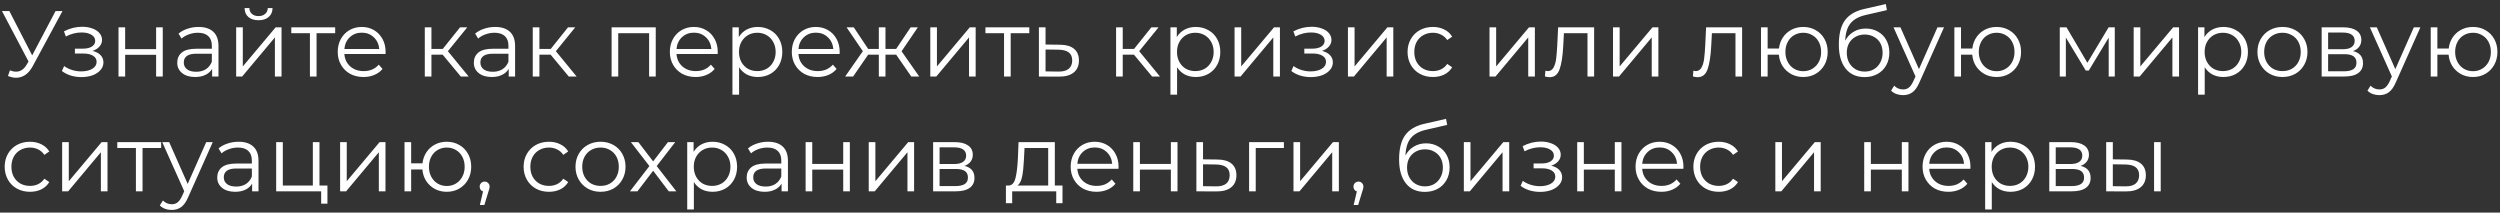 <?xml version="1.0" encoding="UTF-8"?> <svg xmlns="http://www.w3.org/2000/svg" width="588" height="50" viewBox="0 0 588 50" fill="none"><rect x="0" y="0" width="588" height="50" fill="#333333" stroke="none"/> <path d="M14.696 2.6L7.7 15.558C7.201 16.482 6.615 17.171 5.94 17.626C5.28 18.066 4.554 18.286 3.762 18.286C3.175 18.286 2.545 18.147 1.87 17.868L2.332 16.548C2.86 16.753 3.344 16.856 3.784 16.856C4.796 16.856 5.625 16.306 6.27 15.206L6.71 14.458L0.462 2.6H2.2L7.568 13.028L13.068 2.6H14.696ZM21.754 11.972C22.576 12.163 23.206 12.493 23.646 12.962C24.101 13.431 24.328 14.003 24.328 14.678C24.328 15.353 24.094 15.954 23.624 16.482C23.17 17.01 22.546 17.421 21.754 17.714C20.962 17.993 20.09 18.132 19.136 18.132C18.3 18.132 17.479 18.015 16.672 17.78C15.866 17.531 15.162 17.171 14.56 16.702L15.088 15.536C15.616 15.932 16.232 16.24 16.936 16.46C17.64 16.68 18.352 16.79 19.07 16.79C20.141 16.79 21.014 16.592 21.688 16.196C22.378 15.785 22.722 15.235 22.722 14.546C22.722 13.93 22.444 13.453 21.886 13.116C21.329 12.764 20.566 12.588 19.598 12.588H17.618V11.444H19.51C20.376 11.444 21.072 11.283 21.6 10.96C22.128 10.623 22.392 10.175 22.392 9.618C22.392 9.002 22.092 8.518 21.49 8.166C20.904 7.814 20.134 7.638 19.18 7.638C17.934 7.638 16.702 7.953 15.484 8.584L15.044 7.374C16.423 6.655 17.853 6.296 19.334 6.296C20.214 6.296 21.006 6.428 21.71 6.692C22.429 6.941 22.986 7.301 23.382 7.77C23.793 8.239 23.998 8.782 23.998 9.398C23.998 9.985 23.793 10.505 23.382 10.96C22.986 11.415 22.444 11.752 21.754 11.972ZM27.874 6.428H29.436V11.554H36.718V6.428H38.28V18H36.718V12.896H29.436V18H27.874V6.428ZM46.702 6.34C48.213 6.34 49.371 6.721 50.178 7.484C50.985 8.232 51.388 9.347 51.388 10.828V18H49.892V16.196C49.54 16.797 49.019 17.267 48.33 17.604C47.655 17.941 46.849 18.11 45.91 18.11C44.619 18.11 43.593 17.802 42.83 17.186C42.067 16.57 41.686 15.756 41.686 14.744C41.686 13.761 42.038 12.969 42.742 12.368C43.461 11.767 44.597 11.466 46.152 11.466H49.826V10.762C49.826 9.765 49.547 9.009 48.99 8.496C48.433 7.968 47.619 7.704 46.548 7.704C45.815 7.704 45.111 7.829 44.436 8.078C43.761 8.313 43.182 8.643 42.698 9.068L41.994 7.902C42.581 7.403 43.285 7.022 44.106 6.758C44.927 6.479 45.793 6.34 46.702 6.34ZM46.152 16.878C47.032 16.878 47.787 16.68 48.418 16.284C49.049 15.873 49.518 15.287 49.826 14.524V12.632H46.196C44.216 12.632 43.226 13.321 43.226 14.7C43.226 15.375 43.483 15.91 43.996 16.306C44.509 16.687 45.228 16.878 46.152 16.878ZM55.546 6.428H57.108V15.624L64.83 6.428H66.216V18H64.654V8.804L56.954 18H55.546V6.428ZM60.804 4.756C59.807 4.756 59.015 4.507 58.428 4.008C57.842 3.509 57.541 2.805 57.526 1.896H58.648C58.663 2.468 58.868 2.93 59.264 3.282C59.66 3.619 60.174 3.788 60.804 3.788C61.435 3.788 61.948 3.619 62.344 3.282C62.755 2.93 62.968 2.468 62.982 1.896H64.104C64.09 2.805 63.782 3.509 63.18 4.008C62.594 4.507 61.802 4.756 60.804 4.756ZM78.833 7.814H74.455V18H72.893V7.814H68.515V6.428H78.833V7.814ZM90.674 12.698H80.994C81.082 13.901 81.544 14.876 82.38 15.624C83.216 16.357 84.272 16.724 85.548 16.724C86.267 16.724 86.927 16.599 87.528 16.35C88.129 16.086 88.65 15.705 89.09 15.206L89.97 16.218C89.457 16.834 88.811 17.303 88.034 17.626C87.271 17.949 86.428 18.11 85.504 18.11C84.316 18.11 83.26 17.861 82.336 17.362C81.427 16.849 80.715 16.145 80.202 15.25C79.689 14.355 79.432 13.343 79.432 12.214C79.432 11.085 79.674 10.073 80.158 9.178C80.657 8.283 81.331 7.587 82.182 7.088C83.047 6.589 84.015 6.34 85.086 6.34C86.157 6.34 87.117 6.589 87.968 7.088C88.819 7.587 89.486 8.283 89.97 9.178C90.454 10.058 90.696 11.07 90.696 12.214L90.674 12.698ZM85.086 7.682C83.971 7.682 83.033 8.041 82.27 8.76C81.522 9.464 81.097 10.388 80.994 11.532H89.2C89.097 10.388 88.665 9.464 87.902 8.76C87.154 8.041 86.215 7.682 85.086 7.682ZM104.113 12.852H101.473V18H99.912V6.428H101.473V11.51H104.135L108.205 6.428H109.899L105.345 12.038L110.229 18H108.381L104.113 12.852ZM116.462 6.34C117.972 6.34 119.131 6.721 119.938 7.484C120.744 8.232 121.148 9.347 121.148 10.828V18H119.652V16.196C119.3 16.797 118.779 17.267 118.09 17.604C117.415 17.941 116.608 18.11 115.67 18.11C114.379 18.11 113.352 17.802 112.59 17.186C111.827 16.57 111.446 15.756 111.446 14.744C111.446 13.761 111.798 12.969 112.502 12.368C113.22 11.767 114.357 11.466 115.912 11.466H119.586V10.762C119.586 9.765 119.307 9.009 118.75 8.496C118.192 7.968 117.378 7.704 116.308 7.704C115.574 7.704 114.87 7.829 114.196 8.078C113.521 8.313 112.942 8.643 112.458 9.068L111.754 7.902C112.34 7.403 113.044 7.022 113.866 6.758C114.687 6.479 115.552 6.34 116.462 6.34ZM115.912 16.878C116.792 16.878 117.547 16.68 118.178 16.284C118.808 15.873 119.278 15.287 119.586 14.524V12.632H115.956C113.976 12.632 112.986 13.321 112.986 14.7C112.986 15.375 113.242 15.91 113.756 16.306C114.269 16.687 114.988 16.878 115.912 16.878ZM129.508 12.852H126.868V18H125.306V6.428H126.868V11.51H129.53L133.6 6.428H135.294L130.74 12.038L135.624 18H133.776L129.508 12.852ZM154.231 6.428V18H152.669V7.814H145.409V18H143.847V6.428H154.231ZM168.791 12.698H159.111C159.199 13.901 159.661 14.876 160.497 15.624C161.333 16.357 162.389 16.724 163.665 16.724C164.384 16.724 165.044 16.599 165.645 16.35C166.247 16.086 166.767 15.705 167.207 15.206L168.087 16.218C167.574 16.834 166.929 17.303 166.151 17.626C165.389 17.949 164.545 18.11 163.621 18.11C162.433 18.11 161.377 17.861 160.453 17.362C159.544 16.849 158.833 16.145 158.319 15.25C157.806 14.355 157.549 13.343 157.549 12.214C157.549 11.085 157.791 10.073 158.275 9.178C158.774 8.283 159.449 7.587 160.299 7.088C161.165 6.589 162.133 6.34 163.203 6.34C164.274 6.34 165.235 6.589 166.085 7.088C166.936 7.587 167.603 8.283 168.087 9.178C168.571 10.058 168.813 11.07 168.813 12.214L168.791 12.698ZM163.203 7.682C162.089 7.682 161.15 8.041 160.387 8.76C159.639 9.464 159.214 10.388 159.111 11.532H167.317C167.215 10.388 166.782 9.464 166.019 8.76C165.271 8.041 164.333 7.682 163.203 7.682ZM178.233 6.34C179.318 6.34 180.301 6.589 181.181 7.088C182.061 7.572 182.75 8.261 183.249 9.156C183.747 10.051 183.997 11.07 183.997 12.214C183.997 13.373 183.747 14.399 183.249 15.294C182.75 16.189 182.061 16.885 181.181 17.384C180.315 17.868 179.333 18.11 178.233 18.11C177.294 18.11 176.443 17.919 175.681 17.538C174.933 17.142 174.317 16.57 173.833 15.822V22.268H172.271V6.428H173.767V8.716C174.236 7.953 174.852 7.367 175.615 6.956C176.392 6.545 177.265 6.34 178.233 6.34ZM178.123 16.724C178.929 16.724 179.663 16.541 180.323 16.174C180.983 15.793 181.496 15.257 181.863 14.568C182.244 13.879 182.435 13.094 182.435 12.214C182.435 11.334 182.244 10.557 181.863 9.882C181.496 9.193 180.983 8.657 180.323 8.276C179.663 7.895 178.929 7.704 178.123 7.704C177.301 7.704 176.561 7.895 175.901 8.276C175.255 8.657 174.742 9.193 174.361 9.882C173.994 10.557 173.811 11.334 173.811 12.214C173.811 13.094 173.994 13.879 174.361 14.568C174.742 15.257 175.255 15.793 175.901 16.174C176.561 16.541 177.301 16.724 178.123 16.724ZM197.473 12.698H187.793C187.881 13.901 188.343 14.876 189.179 15.624C190.015 16.357 191.071 16.724 192.347 16.724C193.066 16.724 193.726 16.599 194.327 16.35C194.928 16.086 195.449 15.705 195.889 15.206L196.769 16.218C196.256 16.834 195.61 17.303 194.833 17.626C194.07 17.949 193.227 18.11 192.303 18.11C191.115 18.11 190.059 17.861 189.135 17.362C188.226 16.849 187.514 16.145 187.001 15.25C186.488 14.355 186.231 13.343 186.231 12.214C186.231 11.085 186.473 10.073 186.957 9.178C187.456 8.283 188.13 7.587 188.981 7.088C189.846 6.589 190.814 6.34 191.885 6.34C192.956 6.34 193.916 6.589 194.767 7.088C195.618 7.587 196.285 8.283 196.769 9.178C197.253 10.058 197.495 11.07 197.495 12.214L197.473 12.698ZM191.885 7.682C190.77 7.682 189.832 8.041 189.069 8.76C188.321 9.464 187.896 10.388 187.793 11.532H195.999C195.896 10.388 195.464 9.464 194.701 8.76C193.953 8.041 193.014 7.682 191.885 7.682ZM210.772 12.852H208.264V18H206.702V12.852H204.194L200.652 18H198.782L202.94 12.038L199.112 6.428H200.806L204.194 11.51H206.702V6.428H208.264V11.51H210.772L214.182 6.428H215.876L212.048 12.06L216.206 18H214.336L210.772 12.852ZM218.806 6.428H220.368V15.624L228.09 6.428H229.476V18H227.914V8.804L220.214 18H218.806V6.428ZM242.092 7.814H237.714V18H236.152V7.814H231.774V6.428H242.092V7.814ZM249.323 10.52C250.775 10.535 251.875 10.857 252.623 11.488C253.386 12.119 253.767 13.028 253.767 14.216C253.767 15.448 253.356 16.394 252.535 17.054C251.728 17.714 250.555 18.037 249.015 18.022L244.351 18V6.428H245.913V10.476L249.323 10.52ZM248.927 16.834C249.998 16.849 250.804 16.636 251.347 16.196C251.904 15.741 252.183 15.081 252.183 14.216C252.183 13.365 251.912 12.735 251.369 12.324C250.826 11.913 250.012 11.701 248.927 11.686L245.913 11.642V16.79L248.927 16.834ZM266.707 12.852H264.067V18H262.505V6.428H264.067V11.51H266.729L270.799 6.428H272.493L267.939 12.038L272.823 18H270.975L266.707 12.852ZM281.25 6.34C282.336 6.34 283.318 6.589 284.198 7.088C285.078 7.572 285.768 8.261 286.266 9.156C286.765 10.051 287.014 11.07 287.014 12.214C287.014 13.373 286.765 14.399 286.266 15.294C285.768 16.189 285.078 16.885 284.198 17.384C283.333 17.868 282.35 18.11 281.25 18.11C280.312 18.11 279.461 17.919 278.698 17.538C277.95 17.142 277.334 16.57 276.85 15.822V22.268H275.288V6.428H276.784V8.716C277.254 7.953 277.87 7.367 278.632 6.956C279.41 6.545 280.282 6.34 281.25 6.34ZM281.14 16.724C281.947 16.724 282.68 16.541 283.34 16.174C284 15.793 284.514 15.257 284.88 14.568C285.262 13.879 285.452 13.094 285.452 12.214C285.452 11.334 285.262 10.557 284.88 9.882C284.514 9.193 284 8.657 283.34 8.276C282.68 7.895 281.947 7.704 281.14 7.704C280.319 7.704 279.578 7.895 278.918 8.276C278.273 8.657 277.76 9.193 277.378 9.882C277.012 10.557 276.828 11.334 276.828 12.214C276.828 13.094 277.012 13.879 277.378 14.568C277.76 15.257 278.273 15.793 278.918 16.174C279.578 16.541 280.319 16.724 281.14 16.724ZM290.37 6.428H291.932V15.624L299.654 6.428H301.04V18H299.478V8.804L291.778 18H290.37V6.428ZM310.913 11.972C311.734 12.163 312.365 12.493 312.805 12.962C313.259 13.431 313.487 14.003 313.487 14.678C313.487 15.353 313.252 15.954 312.783 16.482C312.328 17.01 311.705 17.421 310.913 17.714C310.121 17.993 309.248 18.132 308.295 18.132C307.459 18.132 306.637 18.015 305.831 17.78C305.024 17.531 304.32 17.171 303.719 16.702L304.247 15.536C304.775 15.932 305.391 16.24 306.095 16.46C306.799 16.68 307.51 16.79 308.229 16.79C309.299 16.79 310.172 16.592 310.847 16.196C311.536 15.785 311.881 15.235 311.881 14.546C311.881 13.93 311.602 13.453 311.045 13.116C310.487 12.764 309.725 12.588 308.757 12.588H306.777V11.444H308.669C309.534 11.444 310.231 11.283 310.759 10.96C311.287 10.623 311.551 10.175 311.551 9.618C311.551 9.002 311.25 8.518 310.649 8.166C310.062 7.814 309.292 7.638 308.339 7.638C307.092 7.638 305.86 7.953 304.643 8.584L304.203 7.374C305.581 6.655 307.011 6.296 308.493 6.296C309.373 6.296 310.165 6.428 310.869 6.692C311.587 6.941 312.145 7.301 312.541 7.77C312.951 8.239 313.157 8.782 313.157 9.398C313.157 9.985 312.951 10.505 312.541 10.96C312.145 11.415 311.602 11.752 310.913 11.972ZM317.033 6.428H318.595V15.624L326.317 6.428H327.703V18H326.141V8.804L318.441 18H317.033V6.428ZM337.019 18.11C335.875 18.11 334.848 17.861 333.939 17.362C333.044 16.863 332.34 16.167 331.827 15.272C331.314 14.363 331.057 13.343 331.057 12.214C331.057 11.085 331.314 10.073 331.827 9.178C332.34 8.283 333.044 7.587 333.939 7.088C334.848 6.589 335.875 6.34 337.019 6.34C338.016 6.34 338.904 6.538 339.681 6.934C340.473 7.315 341.096 7.88 341.551 8.628L340.385 9.42C340.004 8.848 339.52 8.423 338.933 8.144C338.346 7.851 337.708 7.704 337.019 7.704C336.183 7.704 335.428 7.895 334.753 8.276C334.093 8.643 333.572 9.171 333.191 9.86C332.824 10.549 332.641 11.334 332.641 12.214C332.641 13.109 332.824 13.901 333.191 14.59C333.572 15.265 334.093 15.793 334.753 16.174C335.428 16.541 336.183 16.724 337.019 16.724C337.708 16.724 338.346 16.585 338.933 16.306C339.52 16.027 340.004 15.602 340.385 15.03L341.551 15.822C341.096 16.57 340.473 17.142 339.681 17.538C338.889 17.919 338.002 18.11 337.019 18.11ZM350.333 6.428H351.895V15.624L359.617 6.428H361.003V18H359.441V8.804L351.741 18H350.333V6.428ZM374.94 6.428V18H373.378V7.814H367.834L367.68 10.674C367.562 13.079 367.284 14.927 366.844 16.218C366.404 17.509 365.619 18.154 364.49 18.154C364.182 18.154 363.808 18.095 363.368 17.978L363.478 16.636C363.742 16.695 363.925 16.724 364.028 16.724C364.629 16.724 365.084 16.445 365.392 15.888C365.7 15.331 365.905 14.641 366.008 13.82C366.11 12.999 366.198 11.913 366.272 10.564L366.47 6.428H374.94ZM379.38 6.428H380.942V15.624L388.664 6.428H390.05V18H388.488V8.804L380.788 18H379.38V6.428ZM409.745 6.428V18H408.183V7.814H402.639L402.485 10.674C402.367 13.079 402.089 14.927 401.649 16.218C401.209 17.509 400.424 18.154 399.295 18.154C398.987 18.154 398.613 18.095 398.173 17.978L398.283 16.636C398.547 16.695 398.73 16.724 398.833 16.724C399.434 16.724 399.889 16.445 400.197 15.888C400.505 15.331 400.71 14.641 400.812 13.82C400.915 12.999 401.003 11.913 401.077 10.564L401.275 6.428H409.745ZM424.129 6.34C425.214 6.34 426.19 6.589 427.055 7.088C427.935 7.587 428.624 8.283 429.123 9.178C429.622 10.073 429.871 11.085 429.871 12.214C429.871 13.343 429.622 14.355 429.123 15.25C428.624 16.145 427.935 16.849 427.055 17.362C426.19 17.861 425.214 18.11 424.129 18.11C423.102 18.11 422.171 17.89 421.335 17.45C420.499 16.995 419.817 16.372 419.289 15.58C418.776 14.788 418.475 13.879 418.387 12.852H415.747V18H414.185V6.428H415.747V11.422H418.409C418.526 10.425 418.842 9.545 419.355 8.782C419.883 8.005 420.558 7.403 421.379 6.978C422.2 6.553 423.117 6.34 424.129 6.34ZM424.129 16.746C424.921 16.746 425.632 16.555 426.263 16.174C426.908 15.793 427.414 15.257 427.781 14.568C428.148 13.879 428.331 13.094 428.331 12.214C428.331 11.334 428.148 10.549 427.781 9.86C427.414 9.171 426.908 8.643 426.263 8.276C425.632 7.895 424.921 7.704 424.129 7.704C423.337 7.704 422.618 7.895 421.973 8.276C421.342 8.643 420.844 9.171 420.477 9.86C420.11 10.549 419.927 11.334 419.927 12.214C419.927 13.094 420.11 13.879 420.477 14.568C420.844 15.257 421.342 15.793 421.973 16.174C422.618 16.555 423.337 16.746 424.129 16.746ZM438.83 6.714C439.901 6.714 440.854 6.956 441.69 7.44C442.541 7.909 443.201 8.577 443.67 9.442C444.139 10.293 444.374 11.268 444.374 12.368C444.374 13.497 444.125 14.502 443.626 15.382C443.142 16.247 442.46 16.922 441.58 17.406C440.7 17.89 439.688 18.132 438.544 18.132C436.623 18.132 435.134 17.457 434.078 16.108C433.022 14.759 432.494 12.896 432.494 10.52C432.494 8.041 432.963 6.142 433.902 4.822C434.855 3.502 436.337 2.607 438.346 2.138L443.538 0.95L443.802 2.38L438.918 3.502C437.261 3.869 436.043 4.521 435.266 5.46C434.489 6.384 434.063 7.755 433.99 9.574C434.459 8.679 435.112 7.983 435.948 7.484C436.784 6.971 437.745 6.714 438.83 6.714ZM438.588 16.834C439.395 16.834 440.113 16.651 440.744 16.284C441.389 15.903 441.888 15.375 442.24 14.7C442.607 14.025 442.79 13.263 442.79 12.412C442.79 11.561 442.614 10.813 442.262 10.168C441.91 9.523 441.411 9.024 440.766 8.672C440.135 8.305 439.409 8.122 438.588 8.122C437.767 8.122 437.033 8.305 436.388 8.672C435.757 9.024 435.259 9.523 434.892 10.168C434.54 10.813 434.364 11.561 434.364 12.412C434.364 13.263 434.54 14.025 434.892 14.7C435.259 15.375 435.765 15.903 436.41 16.284C437.055 16.651 437.781 16.834 438.588 16.834ZM457.234 6.428L451.448 19.386C450.978 20.471 450.436 21.241 449.82 21.696C449.204 22.151 448.463 22.378 447.598 22.378C447.04 22.378 446.52 22.29 446.036 22.114C445.552 21.938 445.134 21.674 444.782 21.322L445.508 20.156C446.094 20.743 446.798 21.036 447.62 21.036C448.148 21.036 448.595 20.889 448.962 20.596C449.343 20.303 449.695 19.804 450.018 19.1L450.524 17.978L445.354 6.428H446.982L451.338 16.262L455.694 6.428H457.234ZM469.611 6.34C470.697 6.34 471.672 6.589 472.537 7.088C473.417 7.587 474.107 8.283 474.605 9.178C475.104 10.073 475.353 11.085 475.353 12.214C475.353 13.343 475.104 14.355 474.605 15.25C474.107 16.145 473.417 16.849 472.537 17.362C471.672 17.861 470.697 18.11 469.611 18.11C468.585 18.11 467.653 17.89 466.817 17.45C465.981 16.995 465.299 16.372 464.771 15.58C464.258 14.788 463.957 13.879 463.869 12.852H461.229V18H459.667V6.428H461.229V11.422H463.891C464.009 10.425 464.324 9.545 464.837 8.782C465.365 8.005 466.04 7.403 466.861 6.978C467.683 6.553 468.599 6.34 469.611 6.34ZM469.611 16.746C470.403 16.746 471.115 16.555 471.745 16.174C472.391 15.793 472.897 15.257 473.263 14.568C473.63 13.879 473.813 13.094 473.813 12.214C473.813 11.334 473.63 10.549 473.263 9.86C472.897 9.171 472.391 8.643 471.745 8.276C471.115 7.895 470.403 7.704 469.611 7.704C468.819 7.704 468.101 7.895 467.455 8.276C466.825 8.643 466.326 9.171 465.959 9.86C465.593 10.549 465.409 11.334 465.409 12.214C465.409 13.094 465.593 13.879 465.959 14.568C466.326 15.257 466.825 15.793 467.455 16.174C468.101 16.555 468.819 16.746 469.611 16.746ZM497.396 6.428V18H495.966V8.848L491.28 16.592H490.576L485.89 8.826V18H484.46V6.428H486.044L490.95 14.766L495.944 6.428H497.396ZM501.841 6.428H503.403V15.624L511.125 6.428H512.511V18H510.949V8.804L503.249 18H501.841V6.428ZM522.95 6.34C524.035 6.34 525.018 6.589 525.898 7.088C526.778 7.572 527.467 8.261 527.966 9.156C528.464 10.051 528.714 11.07 528.714 12.214C528.714 13.373 528.464 14.399 527.966 15.294C527.467 16.189 526.778 16.885 525.898 17.384C525.032 17.868 524.05 18.11 522.95 18.11C522.011 18.11 521.16 17.919 520.398 17.538C519.65 17.142 519.034 16.57 518.55 15.822V22.268H516.988V6.428H518.484V8.716C518.953 7.953 519.569 7.367 520.332 6.956C521.109 6.545 521.982 6.34 522.95 6.34ZM522.84 16.724C523.646 16.724 524.38 16.541 525.04 16.174C525.7 15.793 526.213 15.257 526.58 14.568C526.961 13.879 527.152 13.094 527.152 12.214C527.152 11.334 526.961 10.557 526.58 9.882C526.213 9.193 525.7 8.657 525.04 8.276C524.38 7.895 523.646 7.704 522.84 7.704C522.018 7.704 521.278 7.895 520.618 8.276C519.972 8.657 519.459 9.193 519.078 9.882C518.711 10.557 518.528 11.334 518.528 12.214C518.528 13.094 518.711 13.879 519.078 14.568C519.459 15.257 519.972 15.793 520.618 16.174C521.278 16.541 522.018 16.724 522.84 16.724ZM536.844 18.11C535.729 18.11 534.724 17.861 533.83 17.362C532.935 16.849 532.231 16.145 531.718 15.25C531.204 14.355 530.948 13.343 530.948 12.214C530.948 11.085 531.204 10.073 531.718 9.178C532.231 8.283 532.935 7.587 533.83 7.088C534.724 6.589 535.729 6.34 536.844 6.34C537.958 6.34 538.963 6.589 539.858 7.088C540.752 7.587 541.449 8.283 541.948 9.178C542.461 10.073 542.718 11.085 542.718 12.214C542.718 13.343 542.461 14.355 541.948 15.25C541.449 16.145 540.752 16.849 539.858 17.362C538.963 17.861 537.958 18.11 536.844 18.11ZM536.844 16.724C537.665 16.724 538.398 16.541 539.044 16.174C539.704 15.793 540.217 15.257 540.584 14.568C540.95 13.879 541.134 13.094 541.134 12.214C541.134 11.334 540.95 10.549 540.584 9.86C540.217 9.171 539.704 8.643 539.044 8.276C538.398 7.895 537.665 7.704 536.844 7.704C536.022 7.704 535.282 7.895 534.622 8.276C533.976 8.643 533.463 9.171 533.082 9.86C532.715 10.549 532.532 11.334 532.532 12.214C532.532 13.094 532.715 13.879 533.082 14.568C533.463 15.257 533.976 15.793 534.622 16.174C535.282 16.541 536.022 16.724 536.844 16.724ZM553.426 12.016C554.995 12.383 555.78 13.329 555.78 14.854C555.78 15.866 555.406 16.643 554.658 17.186C553.91 17.729 552.795 18 551.314 18H546.056V6.428H551.16C552.48 6.428 553.514 6.685 554.262 7.198C555.01 7.711 555.384 8.445 555.384 9.398C555.384 10.029 555.208 10.571 554.856 11.026C554.519 11.466 554.042 11.796 553.426 12.016ZM547.574 11.576H551.05C551.945 11.576 552.627 11.407 553.096 11.07C553.58 10.733 553.822 10.241 553.822 9.596C553.822 8.951 553.58 8.467 553.096 8.144C552.627 7.821 551.945 7.66 551.05 7.66H547.574V11.576ZM551.248 16.768C552.245 16.768 552.993 16.607 553.492 16.284C553.991 15.961 554.24 15.455 554.24 14.766C554.24 14.077 554.013 13.571 553.558 13.248C553.103 12.911 552.385 12.742 551.402 12.742H547.574V16.768H551.248ZM569.275 6.428L563.489 19.386C563.019 20.471 562.477 21.241 561.861 21.696C561.245 22.151 560.504 22.378 559.639 22.378C559.081 22.378 558.561 22.29 558.077 22.114C557.593 21.938 557.175 21.674 556.823 21.322L557.549 20.156C558.135 20.743 558.839 21.036 559.661 21.036C560.189 21.036 560.636 20.889 561.003 20.596C561.384 20.303 561.736 19.804 562.059 19.1L562.565 17.978L557.395 6.428H559.023L563.379 16.262L567.735 6.428H569.275ZM581.652 6.34C582.738 6.34 583.713 6.589 584.578 7.088C585.458 7.587 586.148 8.283 586.646 9.178C587.145 10.073 587.394 11.085 587.394 12.214C587.394 13.343 587.145 14.355 586.646 15.25C586.148 16.145 585.458 16.849 584.578 17.362C583.713 17.861 582.738 18.11 581.652 18.11C580.626 18.11 579.694 17.89 578.858 17.45C578.022 16.995 577.34 16.372 576.812 15.58C576.299 14.788 575.998 13.879 575.91 12.852H573.27V18H571.708V6.428H573.27V11.422H575.932C576.05 10.425 576.365 9.545 576.878 8.782C577.406 8.005 578.081 7.403 578.902 6.978C579.724 6.553 580.64 6.34 581.652 6.34ZM581.652 16.746C582.444 16.746 583.156 16.555 583.786 16.174C584.432 15.793 584.938 15.257 585.304 14.568C585.671 13.879 585.854 13.094 585.854 12.214C585.854 11.334 585.671 10.549 585.304 9.86C584.938 9.171 584.432 8.643 583.786 8.276C583.156 7.895 582.444 7.704 581.652 7.704C580.86 7.704 580.142 7.895 579.496 8.276C578.866 8.643 578.367 9.171 578 9.86C577.634 10.549 577.45 11.334 577.45 12.214C577.45 13.094 577.634 13.879 578 14.568C578.367 15.257 578.866 15.793 579.496 16.174C580.142 16.555 580.86 16.746 581.652 16.746ZM7.062 45.11C5.918 45.11 4.891 44.861 3.982 44.362C3.087 43.863 2.383 43.167 1.87 42.272C1.357 41.363 1.1 40.343 1.1 39.214C1.1 38.085 1.357 37.073 1.87 36.178C2.383 35.283 3.087 34.587 3.982 34.088C4.891 33.589 5.918 33.34 7.062 33.34C8.059 33.34 8.947 33.538 9.724 33.934C10.516 34.315 11.139 34.88 11.594 35.628L10.428 36.42C10.047 35.848 9.563 35.423 8.976 35.144C8.389 34.851 7.751 34.704 7.062 34.704C6.226 34.704 5.471 34.895 4.796 35.276C4.136 35.643 3.615 36.171 3.234 36.86C2.867 37.549 2.684 38.334 2.684 39.214C2.684 40.109 2.867 40.901 3.234 41.59C3.615 42.265 4.136 42.793 4.796 43.174C5.471 43.541 6.226 43.724 7.062 43.724C7.751 43.724 8.389 43.585 8.976 43.306C9.563 43.027 10.047 42.602 10.428 42.03L11.594 42.822C11.139 43.57 10.516 44.142 9.724 44.538C8.932 44.919 8.045 45.11 7.062 45.11ZM14.618 33.428H16.18V42.624L23.902 33.428H25.288V45H23.727V35.804L16.026 45H14.618V33.428ZM37.905 34.814H33.527V45H31.965V34.814H27.587V33.428H37.905V34.814ZM50.04 33.428L44.254 46.386C43.785 47.471 43.242 48.241 42.626 48.696C42.01 49.151 41.27 49.378 40.404 49.378C39.847 49.378 39.326 49.29 38.842 49.114C38.358 48.938 37.94 48.674 37.588 48.322L38.314 47.156C38.901 47.743 39.605 48.036 40.426 48.036C40.954 48.036 41.402 47.889 41.768 47.596C42.15 47.303 42.502 46.804 42.824 46.1L43.33 44.978L38.16 33.428H39.788L44.144 43.262L48.5 33.428H50.04ZM56.112 33.34C57.623 33.34 58.782 33.721 59.588 34.484C60.395 35.232 60.798 36.347 60.798 37.828V45H59.302V43.196C58.95 43.797 58.429 44.267 57.74 44.604C57.066 44.941 56.259 45.11 55.32 45.11C54.029 45.11 53.003 44.802 52.24 44.186C51.477 43.57 51.096 42.756 51.096 41.744C51.096 40.761 51.448 39.969 52.152 39.368C52.871 38.767 54.008 38.466 55.562 38.466H59.236V37.762C59.236 36.765 58.958 36.009 58.4 35.496C57.843 34.968 57.029 34.704 55.958 34.704C55.225 34.704 54.521 34.829 53.846 35.078C53.172 35.313 52.592 35.643 52.108 36.068L51.404 34.902C51.991 34.403 52.695 34.022 53.516 33.758C54.337 33.479 55.203 33.34 56.112 33.34ZM55.562 43.878C56.442 43.878 57.197 43.68 57.828 43.284C58.459 42.873 58.928 42.287 59.236 41.524V39.632H55.606C53.626 39.632 52.636 40.321 52.636 41.7C52.636 42.375 52.893 42.91 53.406 43.306C53.919 43.687 54.638 43.878 55.562 43.878ZM77.012 43.636V47.904H75.538V45H64.956V33.428H66.518V43.636H73.58V33.428H75.142V43.636H77.012ZM79.995 33.428H81.557V42.624L89.279 33.428H90.665V45H89.103V35.804L81.403 45H79.995V33.428ZM105.086 33.34C106.171 33.34 107.147 33.589 108.012 34.088C108.892 34.587 109.581 35.283 110.08 36.178C110.579 37.073 110.828 38.085 110.828 39.214C110.828 40.343 110.579 41.355 110.08 42.25C109.581 43.145 108.892 43.849 108.012 44.362C107.147 44.861 106.171 45.11 105.086 45.11C104.059 45.11 103.128 44.89 102.292 44.45C101.456 43.995 100.774 43.372 100.246 42.58C99.733 41.788 99.432 40.879 99.344 39.852H96.704V45H95.142V33.428H96.704V38.422H99.366C99.483 37.425 99.799 36.545 100.312 35.782C100.84 35.005 101.515 34.403 102.336 33.978C103.157 33.553 104.074 33.34 105.086 33.34ZM105.086 43.746C105.878 43.746 106.589 43.555 107.22 43.174C107.865 42.793 108.371 42.257 108.738 41.568C109.105 40.879 109.288 40.094 109.288 39.214C109.288 38.334 109.105 37.549 108.738 36.86C108.371 36.171 107.865 35.643 107.22 35.276C106.589 34.895 105.878 34.704 105.086 34.704C104.294 34.704 103.575 34.895 102.93 35.276C102.299 35.643 101.801 36.171 101.434 36.86C101.067 37.549 100.884 38.334 100.884 39.214C100.884 40.094 101.067 40.879 101.434 41.568C101.801 42.257 102.299 42.793 102.93 43.174C103.575 43.555 104.294 43.746 105.086 43.746ZM113.987 42.712C114.324 42.712 114.603 42.829 114.823 43.064C115.043 43.284 115.153 43.563 115.153 43.9C115.153 44.076 115.123 44.267 115.065 44.472C115.021 44.677 114.947 44.912 114.845 45.176L113.921 48.212H112.865L113.613 45.022C113.378 44.949 113.187 44.817 113.041 44.626C112.894 44.421 112.821 44.179 112.821 43.9C112.821 43.563 112.931 43.284 113.151 43.064C113.371 42.829 113.649 42.712 113.987 42.712ZM129.115 45.11C127.971 45.11 126.944 44.861 126.035 44.362C125.14 43.863 124.436 43.167 123.923 42.272C123.409 41.363 123.153 40.343 123.153 39.214C123.153 38.085 123.409 37.073 123.923 36.178C124.436 35.283 125.14 34.587 126.035 34.088C126.944 33.589 127.971 33.34 129.115 33.34C130.112 33.34 130.999 33.538 131.777 33.934C132.569 34.315 133.192 34.88 133.647 35.628L132.481 36.42C132.099 35.848 131.615 35.423 131.029 35.144C130.442 34.851 129.804 34.704 129.115 34.704C128.279 34.704 127.523 34.895 126.849 35.276C126.189 35.643 125.668 36.171 125.287 36.86C124.92 37.549 124.737 38.334 124.737 39.214C124.737 40.109 124.92 40.901 125.287 41.59C125.668 42.265 126.189 42.793 126.849 43.174C127.523 43.541 128.279 43.724 129.115 43.724C129.804 43.724 130.442 43.585 131.029 43.306C131.615 43.027 132.099 42.602 132.481 42.03L133.647 42.822C133.192 43.57 132.569 44.142 131.777 44.538C130.985 44.919 130.097 45.11 129.115 45.11ZM141.252 45.11C140.137 45.11 139.133 44.861 138.238 44.362C137.343 43.849 136.639 43.145 136.126 42.25C135.613 41.355 135.356 40.343 135.356 39.214C135.356 38.085 135.613 37.073 136.126 36.178C136.639 35.283 137.343 34.587 138.238 34.088C139.133 33.589 140.137 33.34 141.252 33.34C142.367 33.34 143.371 33.589 144.266 34.088C145.161 34.587 145.857 35.283 146.356 36.178C146.869 37.073 147.126 38.085 147.126 39.214C147.126 40.343 146.869 41.355 146.356 42.25C145.857 43.145 145.161 43.849 144.266 44.362C143.371 44.861 142.367 45.11 141.252 45.11ZM141.252 43.724C142.073 43.724 142.807 43.541 143.452 43.174C144.112 42.793 144.625 42.257 144.992 41.568C145.359 40.879 145.542 40.094 145.542 39.214C145.542 38.334 145.359 37.549 144.992 36.86C144.625 36.171 144.112 35.643 143.452 35.276C142.807 34.895 142.073 34.704 141.252 34.704C140.431 34.704 139.69 34.895 139.03 35.276C138.385 35.643 137.871 36.171 137.49 36.86C137.123 37.549 136.94 38.334 136.94 39.214C136.94 40.094 137.123 40.879 137.49 41.568C137.871 42.257 138.385 42.793 139.03 43.174C139.69 43.541 140.431 43.724 141.252 43.724ZM157.294 45L153.62 40.16L149.924 45H148.164L152.74 39.06L148.384 33.428H150.144L153.62 37.96L157.096 33.428H158.812L154.456 39.06L159.076 45H157.294ZM167.598 33.34C168.683 33.34 169.666 33.589 170.546 34.088C171.426 34.572 172.115 35.261 172.614 36.156C173.113 37.051 173.362 38.07 173.362 39.214C173.362 40.373 173.113 41.399 172.614 42.294C172.115 43.189 171.426 43.885 170.546 44.384C169.681 44.868 168.698 45.11 167.598 45.11C166.659 45.11 165.809 44.919 165.046 44.538C164.298 44.142 163.682 43.57 163.198 42.822V49.268H161.636V33.428H163.132V35.716C163.601 34.953 164.217 34.367 164.98 33.956C165.757 33.545 166.63 33.34 167.598 33.34ZM167.488 43.724C168.295 43.724 169.028 43.541 169.688 43.174C170.348 42.793 170.861 42.257 171.228 41.568C171.609 40.879 171.8 40.094 171.8 39.214C171.8 38.334 171.609 37.557 171.228 36.882C170.861 36.193 170.348 35.657 169.688 35.276C169.028 34.895 168.295 34.704 167.488 34.704C166.667 34.704 165.926 34.895 165.266 35.276C164.621 35.657 164.107 36.193 163.726 36.882C163.359 37.557 163.176 38.334 163.176 39.214C163.176 40.094 163.359 40.879 163.726 41.568C164.107 42.257 164.621 42.793 165.266 43.174C165.926 43.541 166.667 43.724 167.488 43.724ZM180.636 33.34C182.146 33.34 183.305 33.721 184.112 34.484C184.918 35.232 185.322 36.347 185.322 37.828V45H183.826V43.196C183.474 43.797 182.953 44.267 182.264 44.604C181.589 44.941 180.782 45.11 179.844 45.11C178.553 45.11 177.526 44.802 176.764 44.186C176.001 43.57 175.62 42.756 175.62 41.744C175.62 40.761 175.972 39.969 176.676 39.368C177.394 38.767 178.531 38.466 180.086 38.466H183.76V37.762C183.76 36.765 183.481 36.009 182.924 35.496C182.366 34.968 181.552 34.704 180.482 34.704C179.748 34.704 179.044 34.829 178.37 35.078C177.695 35.313 177.116 35.643 176.632 36.068L175.928 34.902C176.514 34.403 177.218 34.022 178.04 33.758C178.861 33.479 179.726 33.34 180.636 33.34ZM180.086 43.878C180.966 43.878 181.721 43.68 182.352 43.284C182.982 42.873 183.452 42.287 183.76 41.524V39.632H180.13C178.15 39.632 177.16 40.321 177.16 41.7C177.16 42.375 177.416 42.91 177.93 43.306C178.443 43.687 179.162 43.878 180.086 43.878ZM189.48 33.428H191.042V38.554H198.324V33.428H199.886V45H198.324V39.896H191.042V45H189.48V33.428ZM204.326 33.428H205.888V42.624L213.61 33.428H214.996V45H213.434V35.804L205.734 45H204.326V33.428ZM226.842 39.016C228.411 39.383 229.196 40.329 229.196 41.854C229.196 42.866 228.822 43.643 228.074 44.186C227.326 44.729 226.211 45 224.73 45H219.472V33.428H224.576C225.896 33.428 226.93 33.685 227.678 34.198C228.426 34.711 228.8 35.445 228.8 36.398C228.8 37.029 228.624 37.571 228.272 38.026C227.935 38.466 227.458 38.796 226.842 39.016ZM220.99 38.576H224.466C225.361 38.576 226.043 38.407 226.512 38.07C226.996 37.733 227.238 37.241 227.238 36.596C227.238 35.951 226.996 35.467 226.512 35.144C226.043 34.821 225.361 34.66 224.466 34.66H220.99V38.576ZM224.664 43.768C225.661 43.768 226.409 43.607 226.908 43.284C227.407 42.961 227.656 42.455 227.656 41.766C227.656 41.077 227.429 40.571 226.974 40.248C226.519 39.911 225.801 39.742 224.818 39.742H220.99V43.768H224.664ZM249.901 43.636V47.794H248.427V45H238.065V47.794H236.591V43.636H237.251C238.028 43.592 238.556 43.02 238.835 41.92C239.113 40.82 239.304 39.28 239.407 37.3L239.561 33.428H248.097V43.636H249.901ZM240.837 37.388C240.763 39.031 240.624 40.387 240.419 41.458C240.213 42.514 239.847 43.24 239.319 43.636H246.535V34.814H240.969L240.837 37.388ZM263.065 39.698H253.385C253.473 40.901 253.935 41.876 254.771 42.624C255.607 43.357 256.663 43.724 257.939 43.724C258.657 43.724 259.317 43.599 259.919 43.35C260.52 43.086 261.041 42.705 261.481 42.206L262.361 43.218C261.847 43.834 261.202 44.303 260.425 44.626C259.662 44.949 258.819 45.11 257.895 45.11C256.707 45.11 255.651 44.861 254.727 44.362C253.817 43.849 253.106 43.145 252.593 42.25C252.079 41.355 251.823 40.343 251.823 39.214C251.823 38.085 252.065 37.073 252.549 36.178C253.047 35.283 253.722 34.587 254.573 34.088C255.438 33.589 256.406 33.34 257.477 33.34C258.547 33.34 259.508 33.589 260.359 34.088C261.209 34.587 261.877 35.283 262.361 36.178C262.845 37.058 263.087 38.07 263.087 39.214L263.065 39.698ZM257.477 34.682C256.362 34.682 255.423 35.041 254.661 35.76C253.913 36.464 253.487 37.388 253.385 38.532H261.591C261.488 37.388 261.055 36.464 260.293 35.76C259.545 35.041 258.606 34.682 257.477 34.682ZM266.544 33.428H268.106V38.554H275.388V33.428H276.95V45H275.388V39.896H268.106V45H266.544V33.428ZM286.362 37.52C287.814 37.535 288.914 37.857 289.662 38.488C290.425 39.119 290.806 40.028 290.806 41.216C290.806 42.448 290.395 43.394 289.574 44.054C288.767 44.714 287.594 45.037 286.054 45.022L281.39 45V33.428H282.952V37.476L286.362 37.52ZM285.966 43.834C287.037 43.849 287.843 43.636 288.386 43.196C288.943 42.741 289.222 42.081 289.222 41.216C289.222 40.365 288.951 39.735 288.408 39.324C287.865 38.913 287.051 38.701 285.966 38.686L282.952 38.642V43.79L285.966 43.834ZM301.97 34.814H295.348V45H293.786V33.428H301.97V34.814ZM304.228 33.428H305.79V42.624L313.512 33.428H314.898V45H313.336V35.804L305.636 45H304.228V33.428ZM319.506 42.712C319.844 42.712 320.122 42.829 320.342 43.064C320.562 43.284 320.672 43.563 320.672 43.9C320.672 44.076 320.643 44.267 320.584 44.472C320.54 44.677 320.467 44.912 320.364 45.176L319.44 48.212H318.384L319.132 45.022C318.898 44.949 318.707 44.817 318.56 44.626C318.414 44.421 318.34 44.179 318.34 43.9C318.34 43.563 318.45 43.284 318.67 43.064C318.89 42.829 319.169 42.712 319.506 42.712ZM335.404 33.714C336.475 33.714 337.428 33.956 338.264 34.44C339.115 34.909 339.775 35.577 340.244 36.442C340.714 37.293 340.948 38.268 340.948 39.368C340.948 40.497 340.699 41.502 340.2 42.382C339.716 43.247 339.034 43.922 338.154 44.406C337.274 44.89 336.262 45.132 335.118 45.132C333.197 45.132 331.708 44.457 330.652 43.108C329.596 41.759 329.068 39.896 329.068 37.52C329.068 35.041 329.538 33.142 330.476 31.822C331.43 30.502 332.911 29.607 334.92 29.138L340.112 27.95L340.376 29.38L335.492 30.502C333.835 30.869 332.618 31.521 331.84 32.46C331.063 33.384 330.638 34.755 330.564 36.574C331.034 35.679 331.686 34.983 332.522 34.484C333.358 33.971 334.319 33.714 335.404 33.714ZM335.162 43.834C335.969 43.834 336.688 43.651 337.318 43.284C337.964 42.903 338.462 42.375 338.814 41.7C339.181 41.025 339.364 40.263 339.364 39.412C339.364 38.561 339.188 37.813 338.836 37.168C338.484 36.523 337.986 36.024 337.34 35.672C336.71 35.305 335.984 35.122 335.162 35.122C334.341 35.122 333.608 35.305 332.962 35.672C332.332 36.024 331.833 36.523 331.466 37.168C331.114 37.813 330.938 38.561 330.938 39.412C330.938 40.263 331.114 41.025 331.466 41.7C331.833 42.375 332.339 42.903 332.984 43.284C333.63 43.651 334.356 43.834 335.162 43.834ZM344.296 33.428H345.858V42.624L353.58 33.428H354.966V45H353.404V35.804L345.704 45H344.296V33.428ZM364.838 38.972C365.66 39.163 366.29 39.493 366.73 39.962C367.185 40.431 367.412 41.003 367.412 41.678C367.412 42.353 367.178 42.954 366.708 43.482C366.254 44.01 365.63 44.421 364.838 44.714C364.046 44.993 363.174 45.132 362.22 45.132C361.384 45.132 360.563 45.015 359.756 44.78C358.95 44.531 358.246 44.171 357.644 43.702L358.172 42.536C358.7 42.932 359.316 43.24 360.02 43.46C360.724 43.68 361.436 43.79 362.154 43.79C363.225 43.79 364.098 43.592 364.772 43.196C365.462 42.785 365.806 42.235 365.806 41.546C365.806 40.93 365.528 40.453 364.97 40.116C364.413 39.764 363.65 39.588 362.682 39.588H360.702V38.444H362.594C363.46 38.444 364.156 38.283 364.684 37.96C365.212 37.623 365.476 37.175 365.476 36.618C365.476 36.002 365.176 35.518 364.574 35.166C363.988 34.814 363.218 34.638 362.264 34.638C361.018 34.638 359.786 34.953 358.568 35.584L358.128 34.374C359.507 33.655 360.937 33.296 362.418 33.296C363.298 33.296 364.09 33.428 364.794 33.692C365.513 33.941 366.07 34.301 366.466 34.77C366.877 35.239 367.082 35.782 367.082 36.398C367.082 36.985 366.877 37.505 366.466 37.96C366.07 38.415 365.528 38.752 364.838 38.972ZM370.958 33.428H372.52V38.554H379.802V33.428H381.364V45H379.802V39.896H372.52V45H370.958V33.428ZM395.924 39.698H386.244C386.332 40.901 386.794 41.876 387.63 42.624C388.466 43.357 389.522 43.724 390.798 43.724C391.517 43.724 392.177 43.599 392.778 43.35C393.379 43.086 393.9 42.705 394.34 42.206L395.22 43.218C394.707 43.834 394.061 44.303 393.284 44.626C392.521 44.949 391.678 45.11 390.754 45.11C389.566 45.11 388.51 44.861 387.586 44.362C386.677 43.849 385.965 43.145 385.452 42.25C384.939 41.355 384.682 40.343 384.682 39.214C384.682 38.085 384.924 37.073 385.408 36.178C385.907 35.283 386.581 34.587 387.432 34.088C388.297 33.589 389.265 33.34 390.336 33.34C391.407 33.34 392.367 33.589 393.218 34.088C394.069 34.587 394.736 35.283 395.22 36.178C395.704 37.058 395.946 38.07 395.946 39.214L395.924 39.698ZM390.336 34.682C389.221 34.682 388.283 35.041 387.52 35.76C386.772 36.464 386.347 37.388 386.244 38.532H394.45C394.347 37.388 393.915 36.464 393.152 35.76C392.404 35.041 391.465 34.682 390.336 34.682ZM404.244 45.11C403.1 45.11 402.073 44.861 401.164 44.362C400.269 43.863 399.565 43.167 399.052 42.272C398.538 41.363 398.282 40.343 398.282 39.214C398.282 38.085 398.538 37.073 399.052 36.178C399.565 35.283 400.269 34.587 401.164 34.088C402.073 33.589 403.1 33.34 404.244 33.34C405.241 33.34 406.128 33.538 406.906 33.934C407.698 34.315 408.321 34.88 408.776 35.628L407.61 36.42C407.228 35.848 406.744 35.423 406.158 35.144C405.571 34.851 404.933 34.704 404.244 34.704C403.408 34.704 402.652 34.895 401.978 35.276C401.318 35.643 400.797 36.171 400.416 36.86C400.049 37.549 399.866 38.334 399.866 39.214C399.866 40.109 400.049 40.901 400.416 41.59C400.797 42.265 401.318 42.793 401.978 43.174C402.652 43.541 403.408 43.724 404.244 43.724C404.933 43.724 405.571 43.585 406.158 43.306C406.744 43.027 407.228 42.602 407.61 42.03L408.776 42.822C408.321 43.57 407.698 44.142 406.906 44.538C406.114 44.919 405.226 45.11 404.244 45.11ZM417.558 33.428H419.12V42.624L426.842 33.428H428.228V45H426.666V35.804L418.966 45H417.558V33.428ZM438.462 33.428H440.024V38.554H447.306V33.428H448.868V45H447.306V39.896H440.024V45H438.462V33.428ZM463.428 39.698H453.748C453.836 40.901 454.298 41.876 455.134 42.624C455.97 43.357 457.026 43.724 458.302 43.724C459.021 43.724 459.681 43.599 460.282 43.35C460.883 43.086 461.404 42.705 461.844 42.206L462.724 43.218C462.211 43.834 461.565 44.303 460.788 44.626C460.025 44.949 459.182 45.11 458.258 45.11C457.07 45.11 456.014 44.861 455.09 44.362C454.181 43.849 453.469 43.145 452.956 42.25C452.443 41.355 452.186 40.343 452.186 39.214C452.186 38.085 452.428 37.073 452.912 36.178C453.411 35.283 454.085 34.587 454.936 34.088C455.801 33.589 456.769 33.34 457.84 33.34C458.911 33.34 459.871 33.589 460.722 34.088C461.573 34.587 462.24 35.283 462.724 36.178C463.208 37.058 463.45 38.07 463.45 39.214L463.428 39.698ZM457.84 34.682C456.725 34.682 455.787 35.041 455.024 35.76C454.276 36.464 453.851 37.388 453.748 38.532H461.954C461.851 37.388 461.419 36.464 460.656 35.76C459.908 35.041 458.969 34.682 457.84 34.682ZM472.87 33.34C473.955 33.34 474.938 33.589 475.818 34.088C476.698 34.572 477.387 35.261 477.886 36.156C478.384 37.051 478.634 38.07 478.634 39.214C478.634 40.373 478.384 41.399 477.886 42.294C477.387 43.189 476.698 43.885 475.818 44.384C474.952 44.868 473.97 45.11 472.87 45.11C471.931 45.11 471.08 44.919 470.318 44.538C469.57 44.142 468.954 43.57 468.47 42.822V49.268H466.908V33.428H468.404V35.716C468.873 34.953 469.489 34.367 470.252 33.956C471.029 33.545 471.902 33.34 472.87 33.34ZM472.76 43.724C473.566 43.724 474.3 43.541 474.96 43.174C475.62 42.793 476.133 42.257 476.5 41.568C476.881 40.879 477.072 40.094 477.072 39.214C477.072 38.334 476.881 37.557 476.5 36.882C476.133 36.193 475.62 35.657 474.96 35.276C474.3 34.895 473.566 34.704 472.76 34.704C471.938 34.704 471.198 34.895 470.538 35.276C469.892 35.657 469.379 36.193 468.998 36.882C468.631 37.557 468.448 38.334 468.448 39.214C468.448 40.094 468.631 40.879 468.998 41.568C469.379 42.257 469.892 42.793 470.538 43.174C471.198 43.541 471.938 43.724 472.76 43.724ZM489.36 39.016C490.929 39.383 491.714 40.329 491.714 41.854C491.714 42.866 491.34 43.643 490.592 44.186C489.844 44.729 488.729 45 487.248 45H481.99V33.428H487.094C488.414 33.428 489.448 33.685 490.196 34.198C490.944 34.711 491.318 35.445 491.318 36.398C491.318 37.029 491.142 37.571 490.79 38.026C490.452 38.466 489.976 38.796 489.36 39.016ZM483.508 38.576H486.984C487.878 38.576 488.56 38.407 489.03 38.07C489.514 37.733 489.756 37.241 489.756 36.596C489.756 35.951 489.514 35.467 489.03 35.144C488.56 34.821 487.878 34.66 486.984 34.66H483.508V38.576ZM487.182 43.768C488.179 43.768 488.927 43.607 489.426 43.284C489.924 42.961 490.174 42.455 490.174 41.766C490.174 41.077 489.946 40.571 489.492 40.248C489.037 39.911 488.318 39.742 487.336 39.742H483.508V43.768H487.182ZM500.236 37.52C501.688 37.535 502.796 37.857 503.558 38.488C504.321 39.119 504.702 40.028 504.702 41.216C504.702 42.448 504.292 43.394 503.47 44.054C502.649 44.714 501.476 45.037 499.95 45.022L495.374 45V33.428H496.936V37.476L500.236 37.52ZM506.638 33.428H508.2V45H506.638V33.428ZM499.862 43.834C500.933 43.849 501.74 43.636 502.282 43.196C502.84 42.741 503.118 42.081 503.118 41.216C503.118 40.365 502.847 39.735 502.304 39.324C501.762 38.913 500.948 38.701 499.862 38.686L496.936 38.642V43.79L499.862 43.834Z" fill="white"></path> </svg> 
